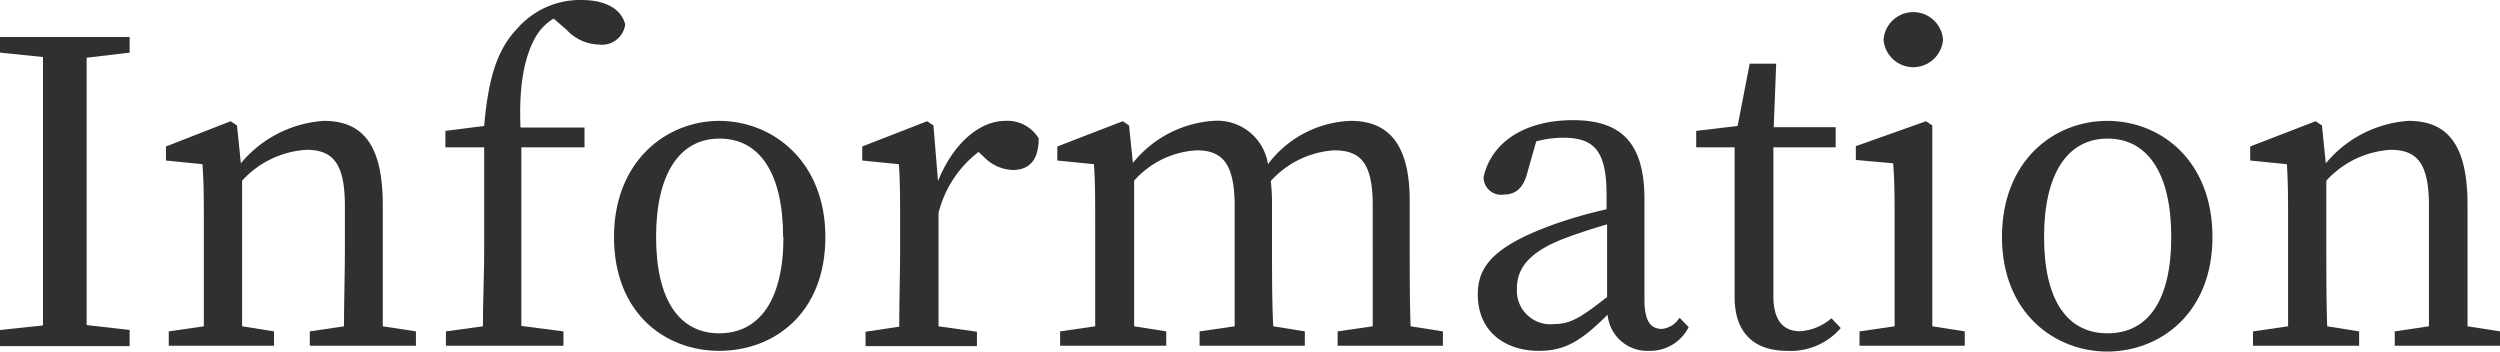 <svg xmlns="http://www.w3.org/2000/svg" viewBox="0 0 142.51 20.04"><defs><style>.cls-1{fill:#303030;}</style></defs><title>Asset 2</title><g id="Layer_2" data-name="Layer 2"><g id="PC"><path class="cls-1" d="M4.94,3.29c0,2.28,0,4.63,0,7v1.3c0,2.31,0,4.63,0,6.94l2.45.28v.92H0v-.92l2.45-.26c0-2.3,0-4.61,0-7v-1.3c0-2.35,0-4.68,0-7L0,3V2.11H7.39V3Z"/><path class="cls-1" d="M23.71,18.89v.82H17.66v-.82l1.95-.29c0-1.32.05-3.14.05-4.41V11.74c0-2.38-.65-3.2-2.19-3.2A5.41,5.41,0,0,0,13.8,10.3v3.89c0,1.22,0,3.07,0,4.41l1.82.29v.82H9.62v-.82l2-.29c0-1.34,0-3.19,0-4.41V12.82c0-1.49,0-2.4-.08-3.46L9.46,9.15v-.8l3.69-1.44.36.24.22,2.16a6.72,6.72,0,0,1,4.73-2.42c2.23,0,3.36,1.39,3.36,4.78v2.52c0,1.27,0,3.09,0,4.41Z"/><path class="cls-1" d="M27.6,7.18c.24-2.81.77-4.39,1.9-5.57A4.75,4.75,0,0,1,33.14,0c1.23,0,2.24.41,2.5,1.39a1.33,1.33,0,0,1-1.49,1.15,2.6,2.6,0,0,1-1.87-.86l-.72-.62a2.91,2.91,0,0,0-1,1c-.58,1-1,2.52-.89,5.21h3.65V8.4h-3.6v5.79c0,1.46,0,2.93,0,4.39l2.4.31v.82H25.42v-.82l2.11-.29c0-1.48.07-2.93.07-4.41V8.4H25.39V7.46Z"/><path class="cls-1" d="M35,13.51C35,9.17,38,6.89,41,6.89s6.05,2.26,6.05,6.62S44.11,20,41,20,35,17.83,35,13.51Zm9.64,0c0-3.64-1.34-5.61-3.62-5.61s-3.62,2-3.62,5.61S38.74,19,41,19,44.66,17.14,44.66,13.51Z"/><path class="cls-1" d="M53.47,10.32c.87-2.16,2.38-3.43,3.84-3.43a2.08,2.08,0,0,1,1.9,1c0,1.11-.43,1.8-1.49,1.8a2.41,2.41,0,0,1-1.63-.74l-.31-.29a6.32,6.32,0,0,0-2.28,3.48v2.07c0,1.22,0,3,0,4.39l2.19.31v.82H49.34v-.82l1.92-.29c0-1.32.05-3.19.05-4.41V12.82c0-1.49,0-2.4-.07-3.46l-2.09-.21v-.8l3.7-1.44.36.24Z"/><path class="cls-1" d="M82.25,18.89v.82h-6v-.82l2-.29c0-1.32,0-3.14,0-4.41V11.71c0-2.44-.7-3.14-2.21-3.14a5.32,5.32,0,0,0-3.6,1.75,11,11,0,0,1,.07,1.35v2.52c0,1.27,0,3.09.07,4.41l1.8.29v.82h-6v-.82l2-.29c0-1.32,0-3.14,0-4.41V11.76c0-2.4-.67-3.19-2.16-3.19a5.14,5.14,0,0,0-3.57,1.73v3.89c0,1.22,0,3.07,0,4.41l1.83.29v.82H60.43v-.82l2-.29c0-1.34,0-3.19,0-4.41V12.82c0-1.49,0-2.4-.07-3.46l-2.09-.21v-.8L64,6.91l.36.24.22,2.14a6.43,6.43,0,0,1,4.58-2.4,2.92,2.92,0,0,1,3.12,2.47A6.16,6.16,0,0,1,77,6.89c2.14,0,3.36,1.32,3.36,4.56v2.74c0,1.27,0,3.09.05,4.41Z"/><path class="cls-1" d="M96.26,18.65A2.46,2.46,0,0,1,94,20a2.27,2.27,0,0,1-2.36-2.06C90.21,19.35,89.3,20,87.72,20c-1.92,0-3.48-1.1-3.48-3.21,0-1.61.91-2.76,4.34-4a25.92,25.92,0,0,1,3-.86v-.82c0-2.59-.75-3.26-2.52-3.26a6,6,0,0,0-1.49.21l-.51,1.8c-.21.82-.64,1.23-1.32,1.23a1,1,0,0,1-1.17-1c.45-2,2.37-3.24,5.09-3.24s4.08,1.25,4.08,4.51v5.72c0,1.24.36,1.67,1,1.67a1.35,1.35,0,0,0,1-.64Zm-4.65-5.86c-.94.27-1.85.58-2.43.8-2.3.88-2.71,1.92-2.71,2.88a1.91,1.91,0,0,0,2.14,2c.93,0,1.53-.39,3-1.54Z"/><path class="cls-1" d="M104.93,18.7A3.76,3.76,0,0,1,101.88,20c-1.87,0-3-1-3-3.07,0-.62,0-1.2,0-2.18V8.4H96.69V7.46l2.36-.28.69-3.55h1.51l-.14,3.62h3.53V8.4h-3.55v8.48c0,1.39.57,2,1.51,2a3,3,0,0,0,1.8-.74Z"/><path class="cls-1" d="M112,18.89v.82h-6v-.82l2-.29c0-1.34,0-3.19,0-4.41v-1.4c0-1.46,0-2.33-.08-3.48l-2.13-.19V8.33l4-1.42.36.24,0,3.51v3.53c0,1.22,0,3.07,0,4.41ZM107.37,2.26a1.7,1.7,0,0,1,3.39,0,1.7,1.7,0,0,1-3.39,0Z"/><path class="cls-1" d="M114.12,13.51c0-4.34,2.95-6.62,6-6.62s6,2.26,6,6.62-3,6.53-6,6.53S114.12,17.83,114.12,13.51Zm9.65,0c0-3.64-1.35-5.61-3.63-5.61s-3.62,2-3.62,5.61S117.84,19,120.14,19,123.77,17.14,123.77,13.51Z"/><path class="cls-1" d="M142.51,18.89v.82h-6v-.82l1.95-.29c0-1.32,0-3.14,0-4.41V11.74c0-2.38-.64-3.2-2.18-3.2a5.4,5.4,0,0,0-3.67,1.76v3.89c0,1.22,0,3.07.05,4.41l1.82.29v.82h-6.05v-.82l2-.29c0-1.34,0-3.19,0-4.41V12.82c0-1.49,0-2.4-.07-3.46l-2.09-.21v-.8L132,6.91l.36.24.22,2.16a6.72,6.72,0,0,1,4.72-2.42c2.24,0,3.36,1.39,3.36,4.78v2.52c0,1.27,0,3.09,0,4.41Z"/></g></g></svg>